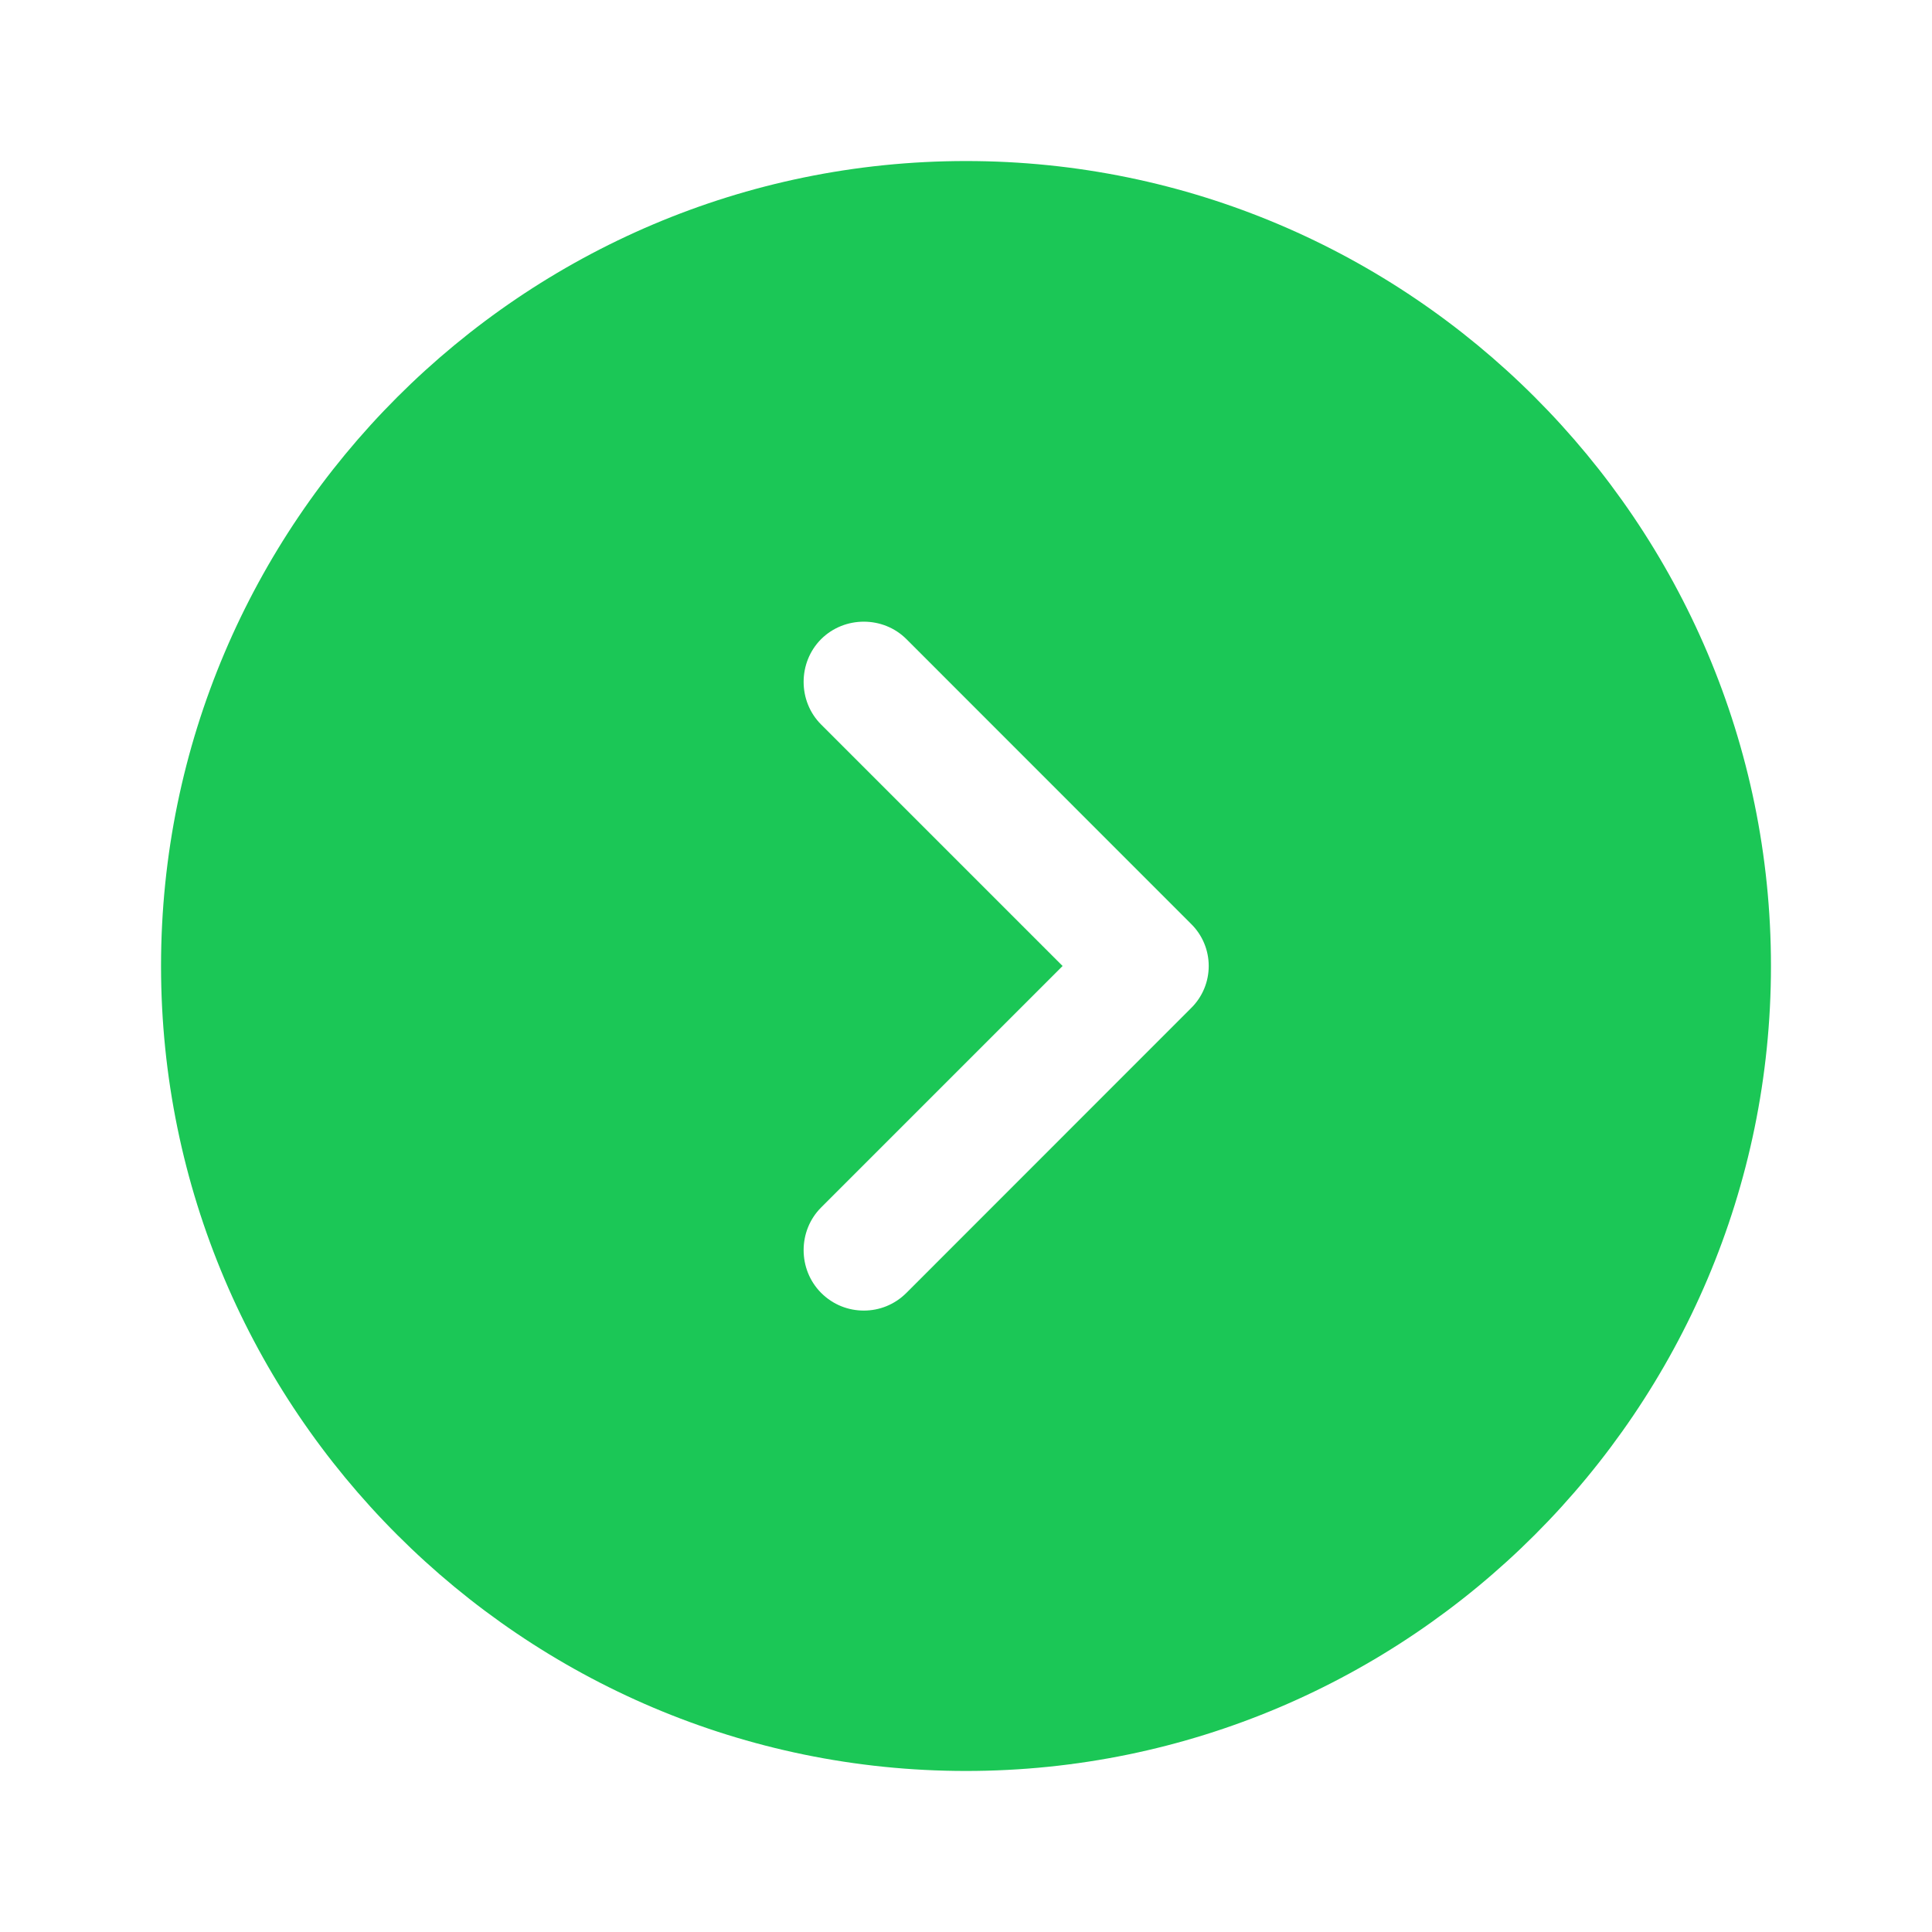<svg width="17" height="17" viewBox="0 0 17 17" fill="none" xmlns="http://www.w3.org/2000/svg">
<path d="M8.5 1.417C4.597 1.417 1.417 4.597 1.417 8.5C1.417 12.403 4.597 15.583 8.5 15.583C12.403 15.583 15.583 12.403 15.583 8.5C15.583 4.597 12.403 1.417 8.5 1.417ZM10.476 8.875L7.976 11.376C7.87 11.482 7.735 11.532 7.601 11.532C7.466 11.532 7.331 11.482 7.225 11.376C7.02 11.17 7.02 10.83 7.225 10.625L9.35 8.5L7.225 6.375C7.02 6.17 7.02 5.83 7.225 5.624C7.431 5.419 7.771 5.419 7.976 5.624L10.476 8.125C10.689 8.33 10.689 8.67 10.476 8.875Z" fill="#1BC756"/>
</svg>
